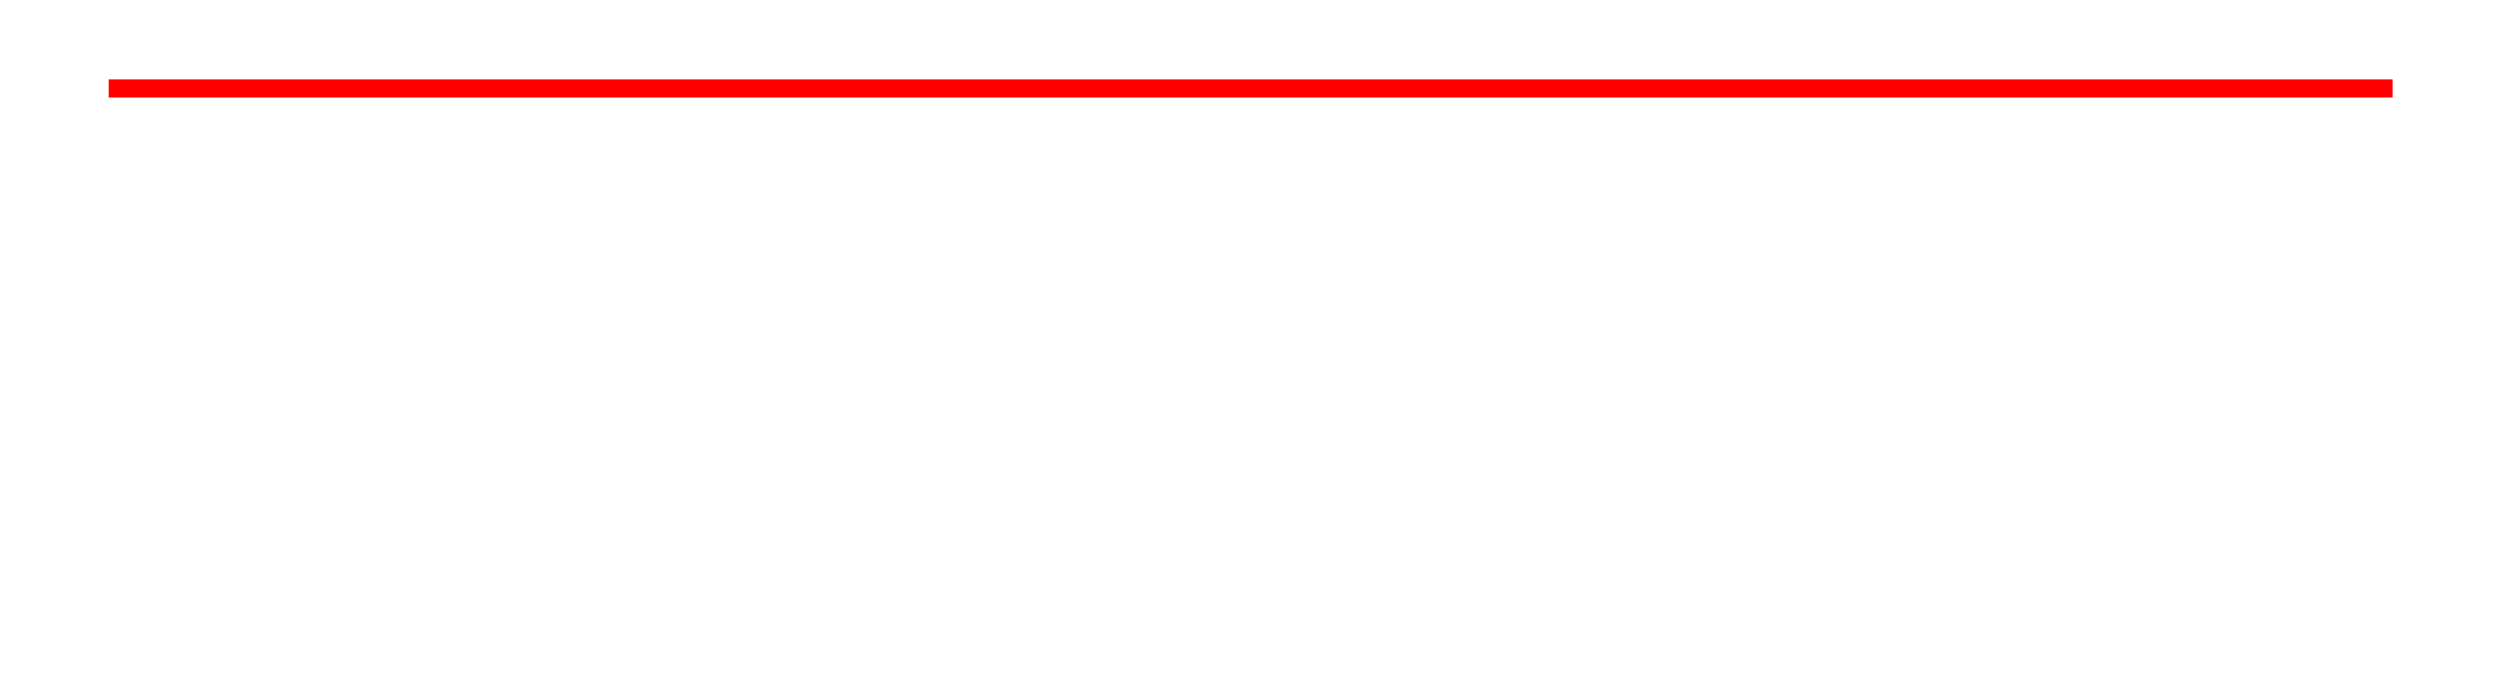 <?xml version="1.0" encoding="utf-8"?>
<svg xmlns="http://www.w3.org/2000/svg" fill="none" height="100%" overflow="visible" preserveAspectRatio="none" style="display: block;" viewBox="0 0 138 38" width="100%">
<g id="Group 9">
<g filter="url(#filter0_d_0_40)" id="Rectangle 4590">
<rect fill="white" height="25.808" rx="10" width="126.071" x="6" y="1"/>
</g>
<line id="Line 1" stroke="#FF0000" x1="6" x2="132.071" y1="4.883" y2="4.883"/>
</g>
<defs>
<filter color-interpolation-filters="sRGB" filterUnits="userSpaceOnUse" height="37.408" id="filter0_d_0_40" width="137.671" x="0.2" y="0.2">
<feFlood flood-opacity="0" result="BackgroundImageFix"/>
<feColorMatrix in="SourceAlpha" result="hardAlpha" type="matrix" values="0 0 0 0 0 0 0 0 0 0 0 0 0 0 0 0 0 0 127 0"/>
<feOffset dy="5"/>
<feGaussianBlur stdDeviation="2.9"/>
<feComposite in2="hardAlpha" operator="out"/>
<feColorMatrix type="matrix" values="0 0 0 0 0 0 0 0 0 0 0 0 0 0 0 0 0 0 0.25 0"/>
<feBlend in2="BackgroundImageFix" mode="normal" result="effect1_dropShadow_0_40"/>
<feBlend in="SourceGraphic" in2="effect1_dropShadow_0_40" mode="normal" result="shape"/>
</filter>
</defs>
</svg>
